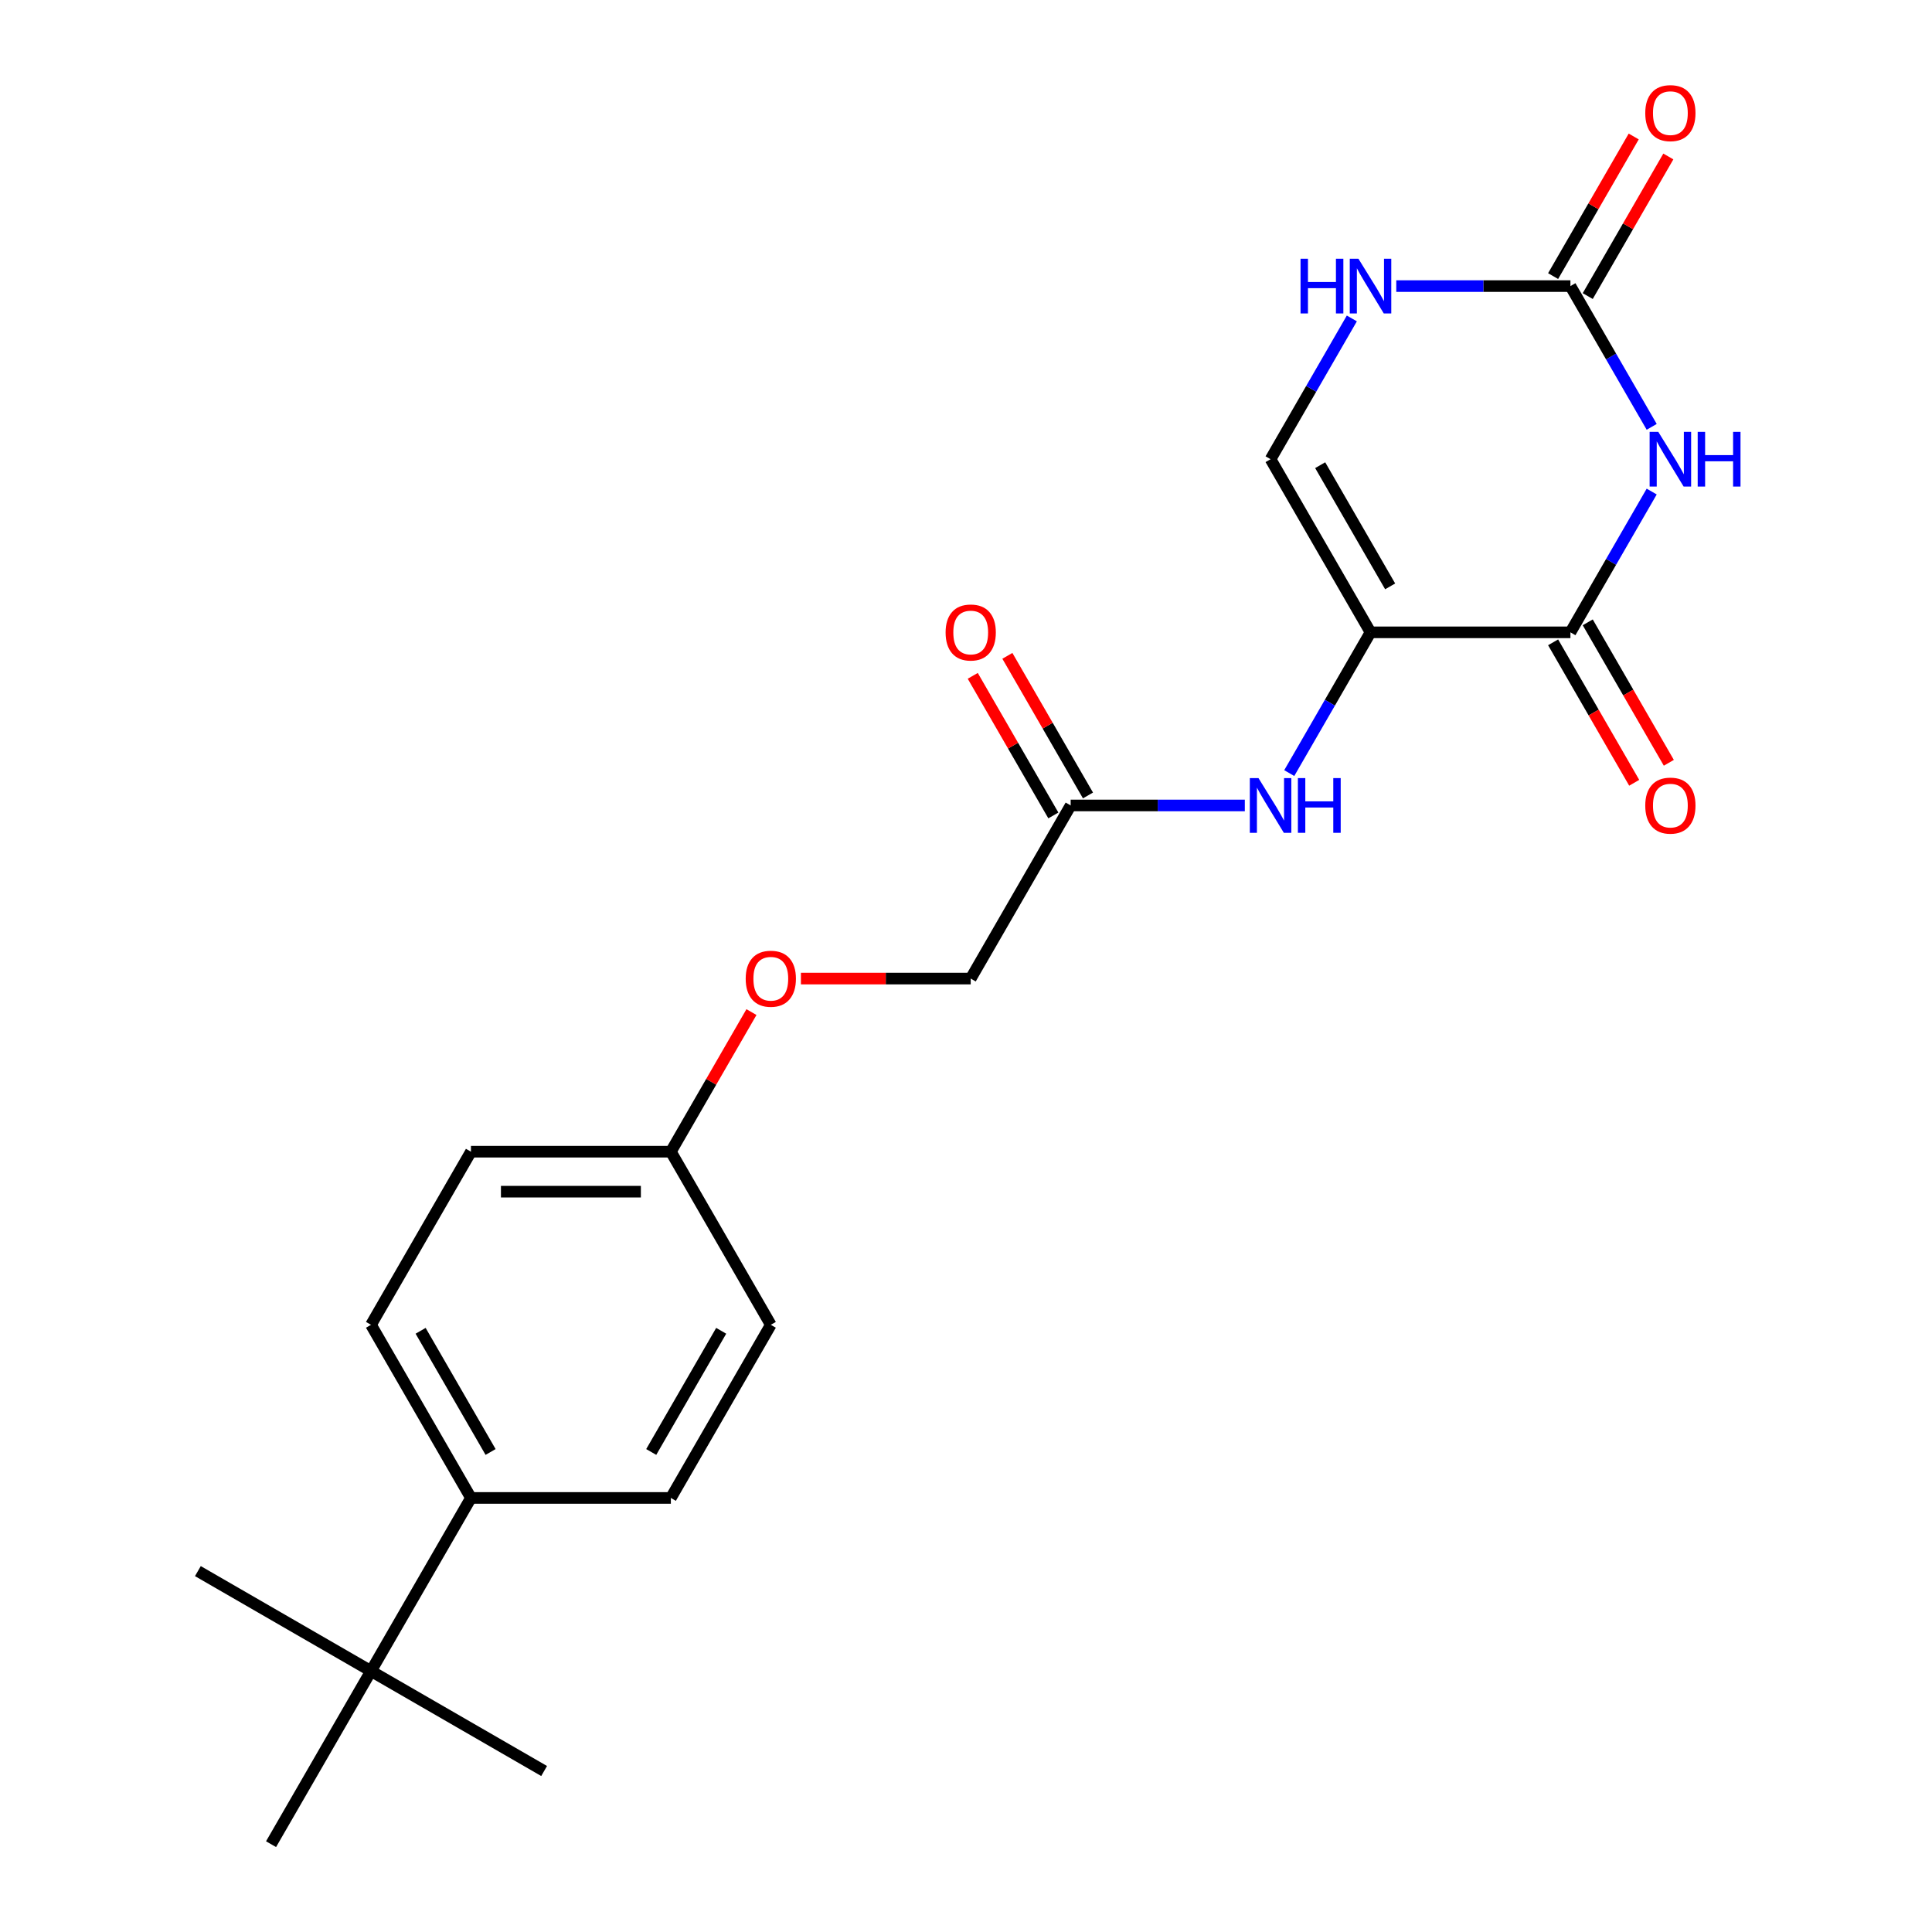 <?xml version='1.0' encoding='iso-8859-1'?>
<svg version='1.1' baseProfile='full'
              xmlns='http://www.w3.org/2000/svg'
                      xmlns:rdkit='http://www.rdkit.org/xml'
                      xmlns:xlink='http://www.w3.org/1999/xlink'
                  xml:space='preserve'
width='1000px' height='1000px' viewBox='0 0 1000 1000'>
<!-- END OF HEADER -->
<rect style='opacity:1.0;fill:#FFFFFF;stroke:none' width='1000' height='1000' x='0' y='0'> </rect>
<path class='bond-1' d='M 854.915,254.432 L 833.882,290.862' style='fill:none;fill-rule:evenodd;stroke:#0000FF;stroke-width:6px;stroke-linecap:butt;stroke-linejoin:miter;stroke-opacity:1' />
<path class='bond-1' d='M 833.882,290.862 L 812.849,327.293' style='fill:none;fill-rule:evenodd;stroke:#000000;stroke-width:6px;stroke-linecap:butt;stroke-linejoin:miter;stroke-opacity:1' />
<path class='bond-2' d='M 854.915,220.938 L 833.882,184.508' style='fill:none;fill-rule:evenodd;stroke:#0000FF;stroke-width:6px;stroke-linecap:butt;stroke-linejoin:miter;stroke-opacity:1' />
<path class='bond-2' d='M 833.882,184.508 L 812.849,148.078' style='fill:none;fill-rule:evenodd;stroke:#000000;stroke-width:6px;stroke-linecap:butt;stroke-linejoin:miter;stroke-opacity:1' />
<path class='bond-0' d='M 709.379,327.293 L 812.849,327.293' style='fill:none;fill-rule:evenodd;stroke:#000000;stroke-width:6px;stroke-linecap:butt;stroke-linejoin:miter;stroke-opacity:1' />
<path class='bond-5' d='M 709.379,327.293 L 688.346,363.723' style='fill:none;fill-rule:evenodd;stroke:#000000;stroke-width:6px;stroke-linecap:butt;stroke-linejoin:miter;stroke-opacity:1' />
<path class='bond-5' d='M 688.346,363.723 L 667.313,400.153' style='fill:none;fill-rule:evenodd;stroke:#0000FF;stroke-width:6px;stroke-linecap:butt;stroke-linejoin:miter;stroke-opacity:1' />
<path class='bond-22' d='M 709.379,327.293 L 657.644,237.685' style='fill:none;fill-rule:evenodd;stroke:#000000;stroke-width:6px;stroke-linecap:butt;stroke-linejoin:miter;stroke-opacity:1' />
<path class='bond-22' d='M 719.541,303.505 L 683.326,240.779' style='fill:none;fill-rule:evenodd;stroke:#000000;stroke-width:6px;stroke-linecap:butt;stroke-linejoin:miter;stroke-opacity:1' />
<path class='bond-8' d='M 803.888,332.466 L 824.875,368.817' style='fill:none;fill-rule:evenodd;stroke:#000000;stroke-width:6px;stroke-linecap:butt;stroke-linejoin:miter;stroke-opacity:1' />
<path class='bond-8' d='M 824.875,368.817 L 845.862,405.167' style='fill:none;fill-rule:evenodd;stroke:#FF0000;stroke-width:6px;stroke-linecap:butt;stroke-linejoin:miter;stroke-opacity:1' />
<path class='bond-8' d='M 821.81,322.119 L 842.797,358.47' style='fill:none;fill-rule:evenodd;stroke:#000000;stroke-width:6px;stroke-linecap:butt;stroke-linejoin:miter;stroke-opacity:1' />
<path class='bond-8' d='M 842.797,358.47 L 863.784,394.82' style='fill:none;fill-rule:evenodd;stroke:#FF0000;stroke-width:6px;stroke-linecap:butt;stroke-linejoin:miter;stroke-opacity:1' />
<path class='bond-4' d='M 812.849,148.078 L 767.778,148.078' style='fill:none;fill-rule:evenodd;stroke:#000000;stroke-width:6px;stroke-linecap:butt;stroke-linejoin:miter;stroke-opacity:1' />
<path class='bond-4' d='M 767.778,148.078 L 722.706,148.078' style='fill:none;fill-rule:evenodd;stroke:#0000FF;stroke-width:6px;stroke-linecap:butt;stroke-linejoin:miter;stroke-opacity:1' />
<path class='bond-10' d='M 821.81,153.251 L 842.67,117.121' style='fill:none;fill-rule:evenodd;stroke:#000000;stroke-width:6px;stroke-linecap:butt;stroke-linejoin:miter;stroke-opacity:1' />
<path class='bond-10' d='M 842.67,117.121 L 863.53,80.99' style='fill:none;fill-rule:evenodd;stroke:#FF0000;stroke-width:6px;stroke-linecap:butt;stroke-linejoin:miter;stroke-opacity:1' />
<path class='bond-10' d='M 803.888,142.904 L 824.748,106.774' style='fill:none;fill-rule:evenodd;stroke:#000000;stroke-width:6px;stroke-linecap:butt;stroke-linejoin:miter;stroke-opacity:1' />
<path class='bond-10' d='M 824.748,106.774 L 845.608,70.643' style='fill:none;fill-rule:evenodd;stroke:#FF0000;stroke-width:6px;stroke-linecap:butt;stroke-linejoin:miter;stroke-opacity:1' />
<path class='bond-3' d='M 657.644,237.685 L 678.678,201.255' style='fill:none;fill-rule:evenodd;stroke:#000000;stroke-width:6px;stroke-linecap:butt;stroke-linejoin:miter;stroke-opacity:1' />
<path class='bond-3' d='M 678.678,201.255 L 699.711,164.824' style='fill:none;fill-rule:evenodd;stroke:#0000FF;stroke-width:6px;stroke-linecap:butt;stroke-linejoin:miter;stroke-opacity:1' />
<path class='bond-6' d='M 644.318,416.9 L 599.246,416.9' style='fill:none;fill-rule:evenodd;stroke:#0000FF;stroke-width:6px;stroke-linecap:butt;stroke-linejoin:miter;stroke-opacity:1' />
<path class='bond-6' d='M 599.246,416.9 L 554.175,416.9' style='fill:none;fill-rule:evenodd;stroke:#000000;stroke-width:6px;stroke-linecap:butt;stroke-linejoin:miter;stroke-opacity:1' />
<path class='bond-11' d='M 563.135,411.727 L 542.275,375.596' style='fill:none;fill-rule:evenodd;stroke:#000000;stroke-width:6px;stroke-linecap:butt;stroke-linejoin:miter;stroke-opacity:1' />
<path class='bond-11' d='M 542.275,375.596 L 521.416,339.466' style='fill:none;fill-rule:evenodd;stroke:#FF0000;stroke-width:6px;stroke-linecap:butt;stroke-linejoin:miter;stroke-opacity:1' />
<path class='bond-11' d='M 545.214,422.074 L 524.354,385.943' style='fill:none;fill-rule:evenodd;stroke:#000000;stroke-width:6px;stroke-linecap:butt;stroke-linejoin:miter;stroke-opacity:1' />
<path class='bond-11' d='M 524.354,385.943 L 503.494,349.813' style='fill:none;fill-rule:evenodd;stroke:#FF0000;stroke-width:6px;stroke-linecap:butt;stroke-linejoin:miter;stroke-opacity:1' />
<path class='bond-15' d='M 554.175,416.9 L 502.44,506.508' style='fill:none;fill-rule:evenodd;stroke:#000000;stroke-width:6px;stroke-linecap:butt;stroke-linejoin:miter;stroke-opacity:1' />
<path class='bond-7' d='M 192.03,864.938 L 243.765,775.33' style='fill:none;fill-rule:evenodd;stroke:#000000;stroke-width:6px;stroke-linecap:butt;stroke-linejoin:miter;stroke-opacity:1' />
<path class='bond-19' d='M 192.03,864.938 L 102.422,813.203' style='fill:none;fill-rule:evenodd;stroke:#000000;stroke-width:6px;stroke-linecap:butt;stroke-linejoin:miter;stroke-opacity:1' />
<path class='bond-20' d='M 192.03,864.938 L 281.638,916.673' style='fill:none;fill-rule:evenodd;stroke:#000000;stroke-width:6px;stroke-linecap:butt;stroke-linejoin:miter;stroke-opacity:1' />
<path class='bond-21' d='M 192.03,864.938 L 140.295,954.545' style='fill:none;fill-rule:evenodd;stroke:#000000;stroke-width:6px;stroke-linecap:butt;stroke-linejoin:miter;stroke-opacity:1' />
<path class='bond-9' d='M 243.765,775.33 L 192.03,685.723' style='fill:none;fill-rule:evenodd;stroke:#000000;stroke-width:6px;stroke-linecap:butt;stroke-linejoin:miter;stroke-opacity:1' />
<path class='bond-9' d='M 253.926,751.542 L 217.712,688.817' style='fill:none;fill-rule:evenodd;stroke:#000000;stroke-width:6px;stroke-linecap:butt;stroke-linejoin:miter;stroke-opacity:1' />
<path class='bond-23' d='M 243.765,775.33 L 347.235,775.33' style='fill:none;fill-rule:evenodd;stroke:#000000;stroke-width:6px;stroke-linecap:butt;stroke-linejoin:miter;stroke-opacity:1' />
<path class='bond-12' d='M 192.03,685.723 L 243.765,596.115' style='fill:none;fill-rule:evenodd;stroke:#000000;stroke-width:6px;stroke-linecap:butt;stroke-linejoin:miter;stroke-opacity:1' />
<path class='bond-13' d='M 347.235,775.33 L 398.97,685.723' style='fill:none;fill-rule:evenodd;stroke:#000000;stroke-width:6px;stroke-linecap:butt;stroke-linejoin:miter;stroke-opacity:1' />
<path class='bond-13' d='M 337.074,751.542 L 373.288,688.817' style='fill:none;fill-rule:evenodd;stroke:#000000;stroke-width:6px;stroke-linecap:butt;stroke-linejoin:miter;stroke-opacity:1' />
<path class='bond-14' d='M 414.557,506.508 L 458.498,506.508' style='fill:none;fill-rule:evenodd;stroke:#FF0000;stroke-width:6px;stroke-linecap:butt;stroke-linejoin:miter;stroke-opacity:1' />
<path class='bond-14' d='M 458.498,506.508 L 502.44,506.508' style='fill:none;fill-rule:evenodd;stroke:#000000;stroke-width:6px;stroke-linecap:butt;stroke-linejoin:miter;stroke-opacity:1' />
<path class='bond-16' d='M 388.955,523.855 L 368.095,559.985' style='fill:none;fill-rule:evenodd;stroke:#FF0000;stroke-width:6px;stroke-linecap:butt;stroke-linejoin:miter;stroke-opacity:1' />
<path class='bond-16' d='M 368.095,559.985 L 347.235,596.115' style='fill:none;fill-rule:evenodd;stroke:#000000;stroke-width:6px;stroke-linecap:butt;stroke-linejoin:miter;stroke-opacity:1' />
<path class='bond-17' d='M 347.235,596.115 L 398.97,685.723' style='fill:none;fill-rule:evenodd;stroke:#000000;stroke-width:6px;stroke-linecap:butt;stroke-linejoin:miter;stroke-opacity:1' />
<path class='bond-18' d='M 347.235,596.115 L 243.765,596.115' style='fill:none;fill-rule:evenodd;stroke:#000000;stroke-width:6px;stroke-linecap:butt;stroke-linejoin:miter;stroke-opacity:1' />
<path class='bond-18' d='M 331.714,616.809 L 259.285,616.809' style='fill:none;fill-rule:evenodd;stroke:#000000;stroke-width:6px;stroke-linecap:butt;stroke-linejoin:miter;stroke-opacity:1' />
<path  class='atom-0' d='M 858.324 223.525
L 867.604 238.525
Q 868.524 240.005, 870.004 242.685
Q 871.484 245.365, 871.564 245.525
L 871.564 223.525
L 875.324 223.525
L 875.324 251.845
L 871.444 251.845
L 861.484 235.445
Q 860.324 233.525, 859.084 231.325
Q 857.884 229.125, 857.524 228.445
L 857.524 251.845
L 853.844 251.845
L 853.844 223.525
L 858.324 223.525
' fill='#0000FF'/>
<path  class='atom-0' d='M 878.724 223.525
L 882.564 223.525
L 882.564 235.565
L 897.044 235.565
L 897.044 223.525
L 900.884 223.525
L 900.884 251.845
L 897.044 251.845
L 897.044 238.765
L 882.564 238.765
L 882.564 251.845
L 878.724 251.845
L 878.724 223.525
' fill='#0000FF'/>
<path  class='atom-5' d='M 673.159 133.918
L 676.999 133.918
L 676.999 145.958
L 691.479 145.958
L 691.479 133.918
L 695.319 133.918
L 695.319 162.238
L 691.479 162.238
L 691.479 149.158
L 676.999 149.158
L 676.999 162.238
L 673.159 162.238
L 673.159 133.918
' fill='#0000FF'/>
<path  class='atom-5' d='M 703.119 133.918
L 712.399 148.918
Q 713.319 150.398, 714.799 153.078
Q 716.279 155.758, 716.359 155.918
L 716.359 133.918
L 720.119 133.918
L 720.119 162.238
L 716.239 162.238
L 706.279 145.838
Q 705.119 143.918, 703.879 141.718
Q 702.679 139.518, 702.319 138.838
L 702.319 162.238
L 698.639 162.238
L 698.639 133.918
L 703.119 133.918
' fill='#0000FF'/>
<path  class='atom-6' d='M 651.384 402.74
L 660.664 417.74
Q 661.584 419.22, 663.064 421.9
Q 664.544 424.58, 664.624 424.74
L 664.624 402.74
L 668.384 402.74
L 668.384 431.06
L 664.504 431.06
L 654.544 414.66
Q 653.384 412.74, 652.144 410.54
Q 650.944 408.34, 650.584 407.66
L 650.584 431.06
L 646.904 431.06
L 646.904 402.74
L 651.384 402.74
' fill='#0000FF'/>
<path  class='atom-6' d='M 671.784 402.74
L 675.624 402.74
L 675.624 414.78
L 690.104 414.78
L 690.104 402.74
L 693.944 402.74
L 693.944 431.06
L 690.104 431.06
L 690.104 417.98
L 675.624 417.98
L 675.624 431.06
L 671.784 431.06
L 671.784 402.74
' fill='#0000FF'/>
<path  class='atom-9' d='M 851.584 416.98
Q 851.584 410.18, 854.944 406.38
Q 858.304 402.58, 864.584 402.58
Q 870.864 402.58, 874.224 406.38
Q 877.584 410.18, 877.584 416.98
Q 877.584 423.86, 874.184 427.78
Q 870.784 431.66, 864.584 431.66
Q 858.344 431.66, 854.944 427.78
Q 851.584 423.9, 851.584 416.98
M 864.584 428.46
Q 868.904 428.46, 871.224 425.58
Q 873.584 422.66, 873.584 416.98
Q 873.584 411.42, 871.224 408.62
Q 868.904 405.78, 864.584 405.78
Q 860.264 405.78, 857.904 408.58
Q 855.584 411.38, 855.584 416.98
Q 855.584 422.7, 857.904 425.58
Q 860.264 428.46, 864.584 428.46
' fill='#FF0000'/>
<path  class='atom-11' d='M 851.584 58.55
Q 851.584 51.75, 854.944 47.95
Q 858.304 44.15, 864.584 44.15
Q 870.864 44.15, 874.224 47.95
Q 877.584 51.75, 877.584 58.55
Q 877.584 65.43, 874.184 69.35
Q 870.784 73.23, 864.584 73.23
Q 858.344 73.23, 854.944 69.35
Q 851.584 65.47, 851.584 58.55
M 864.584 70.03
Q 868.904 70.03, 871.224 67.15
Q 873.584 64.23, 873.584 58.55
Q 873.584 52.99, 871.224 50.19
Q 868.904 47.35, 864.584 47.35
Q 860.264 47.35, 857.904 50.15
Q 855.584 52.95, 855.584 58.55
Q 855.584 64.27, 857.904 67.15
Q 860.264 70.03, 864.584 70.03
' fill='#FF0000'/>
<path  class='atom-12' d='M 489.44 327.373
Q 489.44 320.573, 492.8 316.773
Q 496.16 312.973, 502.44 312.973
Q 508.72 312.973, 512.08 316.773
Q 515.44 320.573, 515.44 327.373
Q 515.44 334.253, 512.04 338.173
Q 508.64 342.053, 502.44 342.053
Q 496.2 342.053, 492.8 338.173
Q 489.44 334.293, 489.44 327.373
M 502.44 338.853
Q 506.76 338.853, 509.08 335.973
Q 511.44 333.053, 511.44 327.373
Q 511.44 321.813, 509.08 319.013
Q 506.76 316.173, 502.44 316.173
Q 498.12 316.173, 495.76 318.973
Q 493.44 321.773, 493.44 327.373
Q 493.44 333.093, 495.76 335.973
Q 498.12 338.853, 502.44 338.853
' fill='#FF0000'/>
<path  class='atom-15' d='M 385.97 506.588
Q 385.97 499.788, 389.33 495.988
Q 392.69 492.188, 398.97 492.188
Q 405.25 492.188, 408.61 495.988
Q 411.97 499.788, 411.97 506.588
Q 411.97 513.468, 408.57 517.388
Q 405.17 521.268, 398.97 521.268
Q 392.73 521.268, 389.33 517.388
Q 385.97 513.508, 385.97 506.588
M 398.97 518.068
Q 403.29 518.068, 405.61 515.188
Q 407.97 512.268, 407.97 506.588
Q 407.97 501.028, 405.61 498.228
Q 403.29 495.388, 398.97 495.388
Q 394.65 495.388, 392.29 498.188
Q 389.97 500.988, 389.97 506.588
Q 389.97 512.308, 392.29 515.188
Q 394.65 518.068, 398.97 518.068
' fill='#FF0000'/>
</svg>
